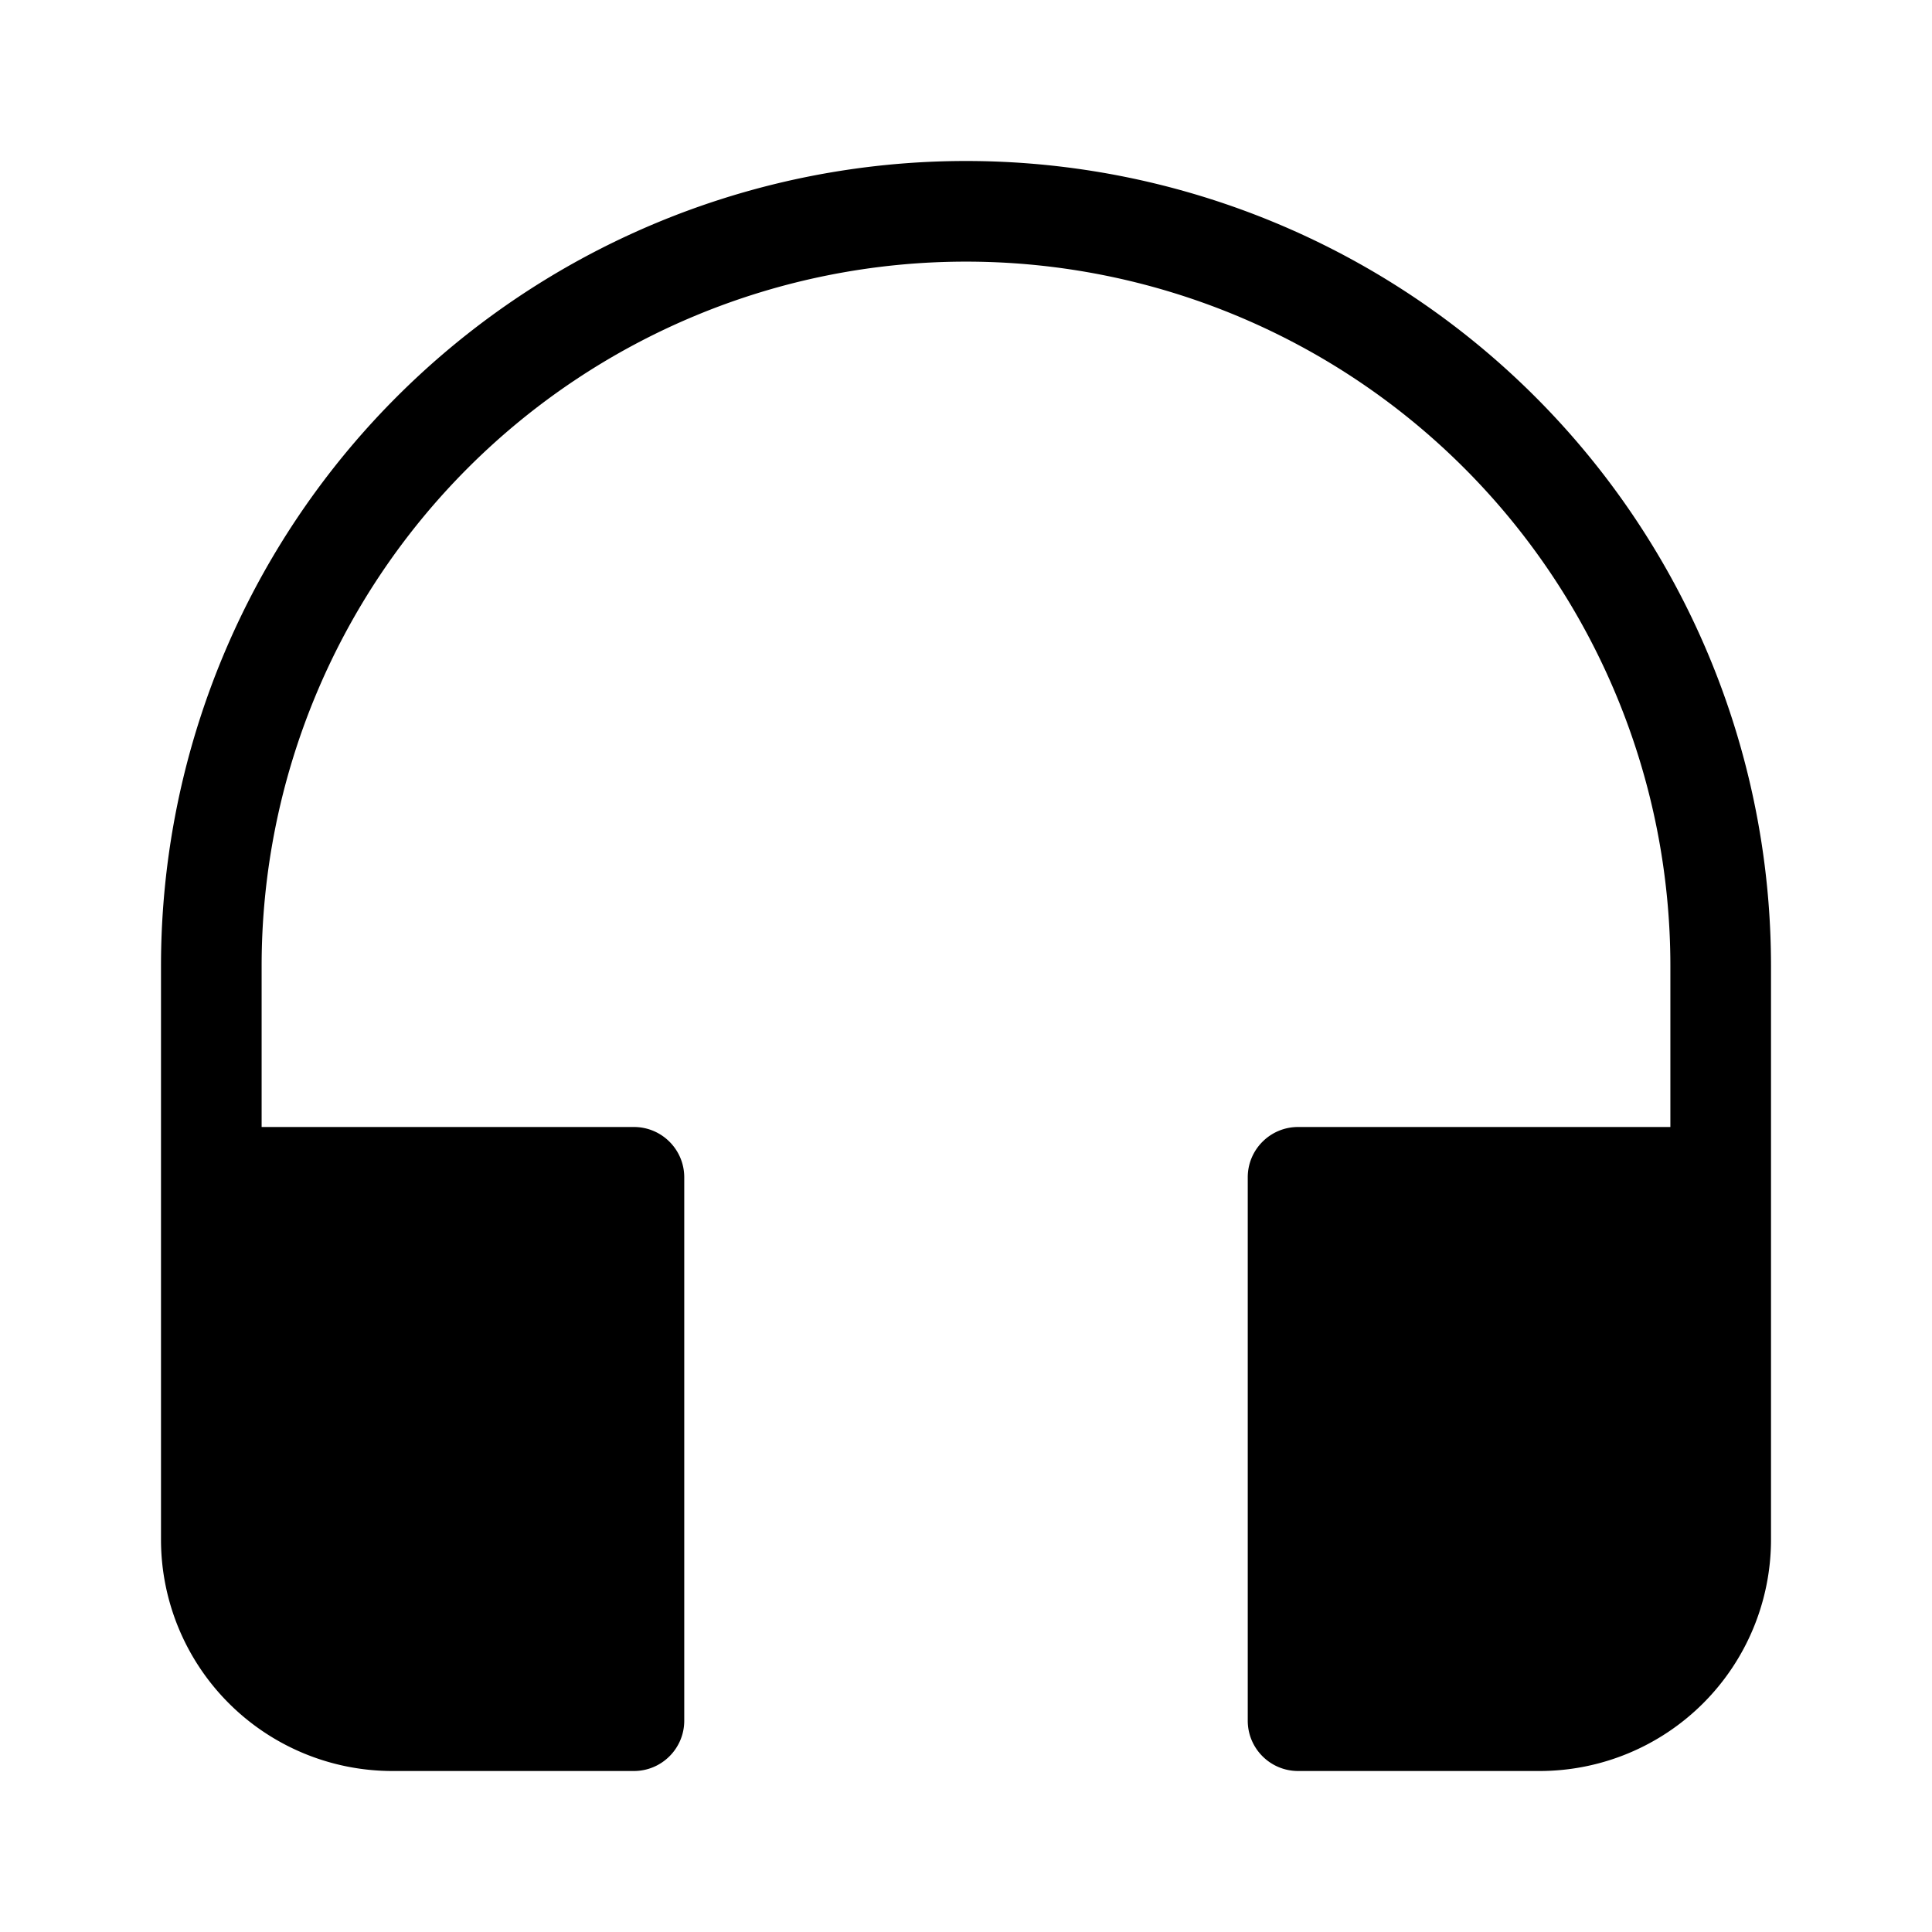 <svg fill="currentColor" viewBox="0 0 48 48"><path d="M24 6.5A17.5 17.5 0 0 0 6.5 24v4h9.25c.69 0 1.25.56 1.25 1.25v13.5c0 .69-.56 1.25-1.25 1.25h-6A5.75 5.75 0 0 1 4 38.25V24a20 20 0 1 1 40 0v14.25A5.75 5.75 0 0 1 38.25 44h-6c-.69 0-1.25-.56-1.25-1.25v-13.5c0-.69.56-1.25 1.25-1.25h9.25v-4A17.5 17.5 0 0 0 24 6.5Z"/></svg>